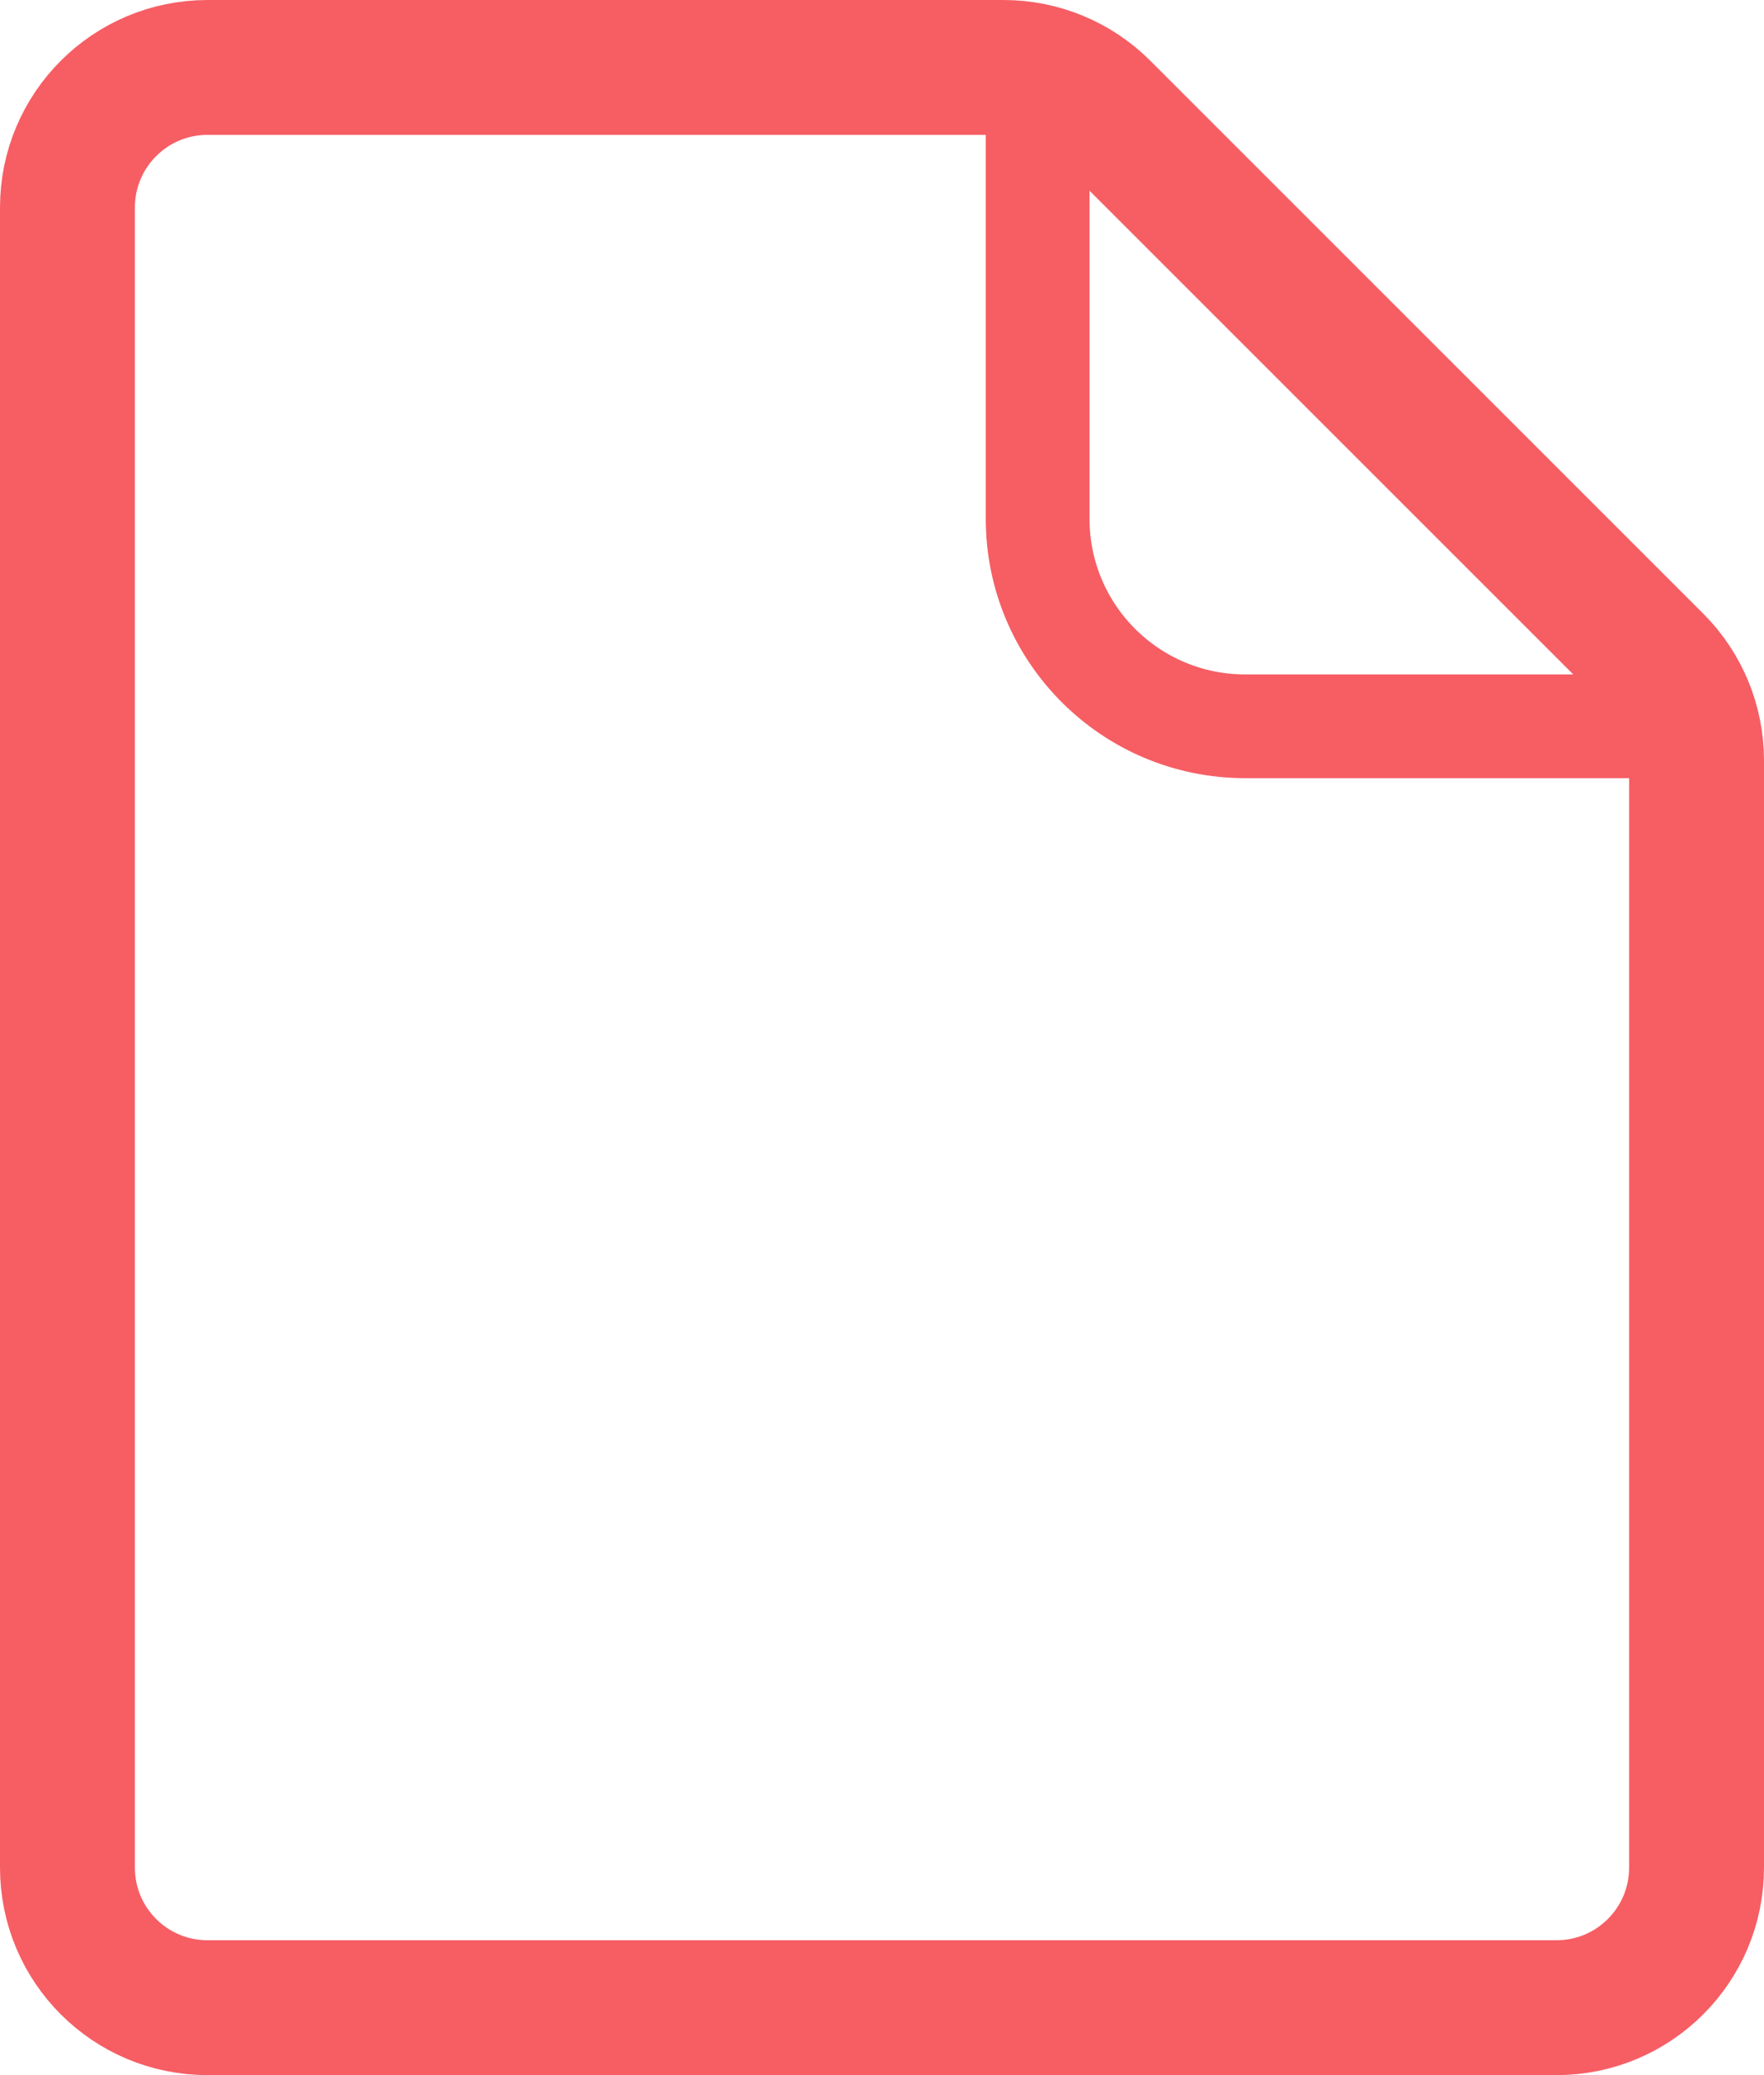 <svg width="17" height="20" viewBox="0 0 17 20" fill="none" xmlns="http://www.w3.org/2000/svg">
<path d="M15 19.35H2C1.254 19.35 0.65 18.746 0.65 18V2C0.65 1.254 1.254 0.65 2 0.65H9.672C10.03 0.65 10.373 0.792 10.626 1.045L15.955 6.374C16.208 6.627 16.35 6.97 16.35 7.328V18C16.35 18.746 15.746 19.35 15 19.35Z" stroke="#F65E64" stroke-width="1.3"/>
<path d="M10 1V5C10 6.105 10.895 7 12 7H16" stroke="#F65E64"/>
</svg>
